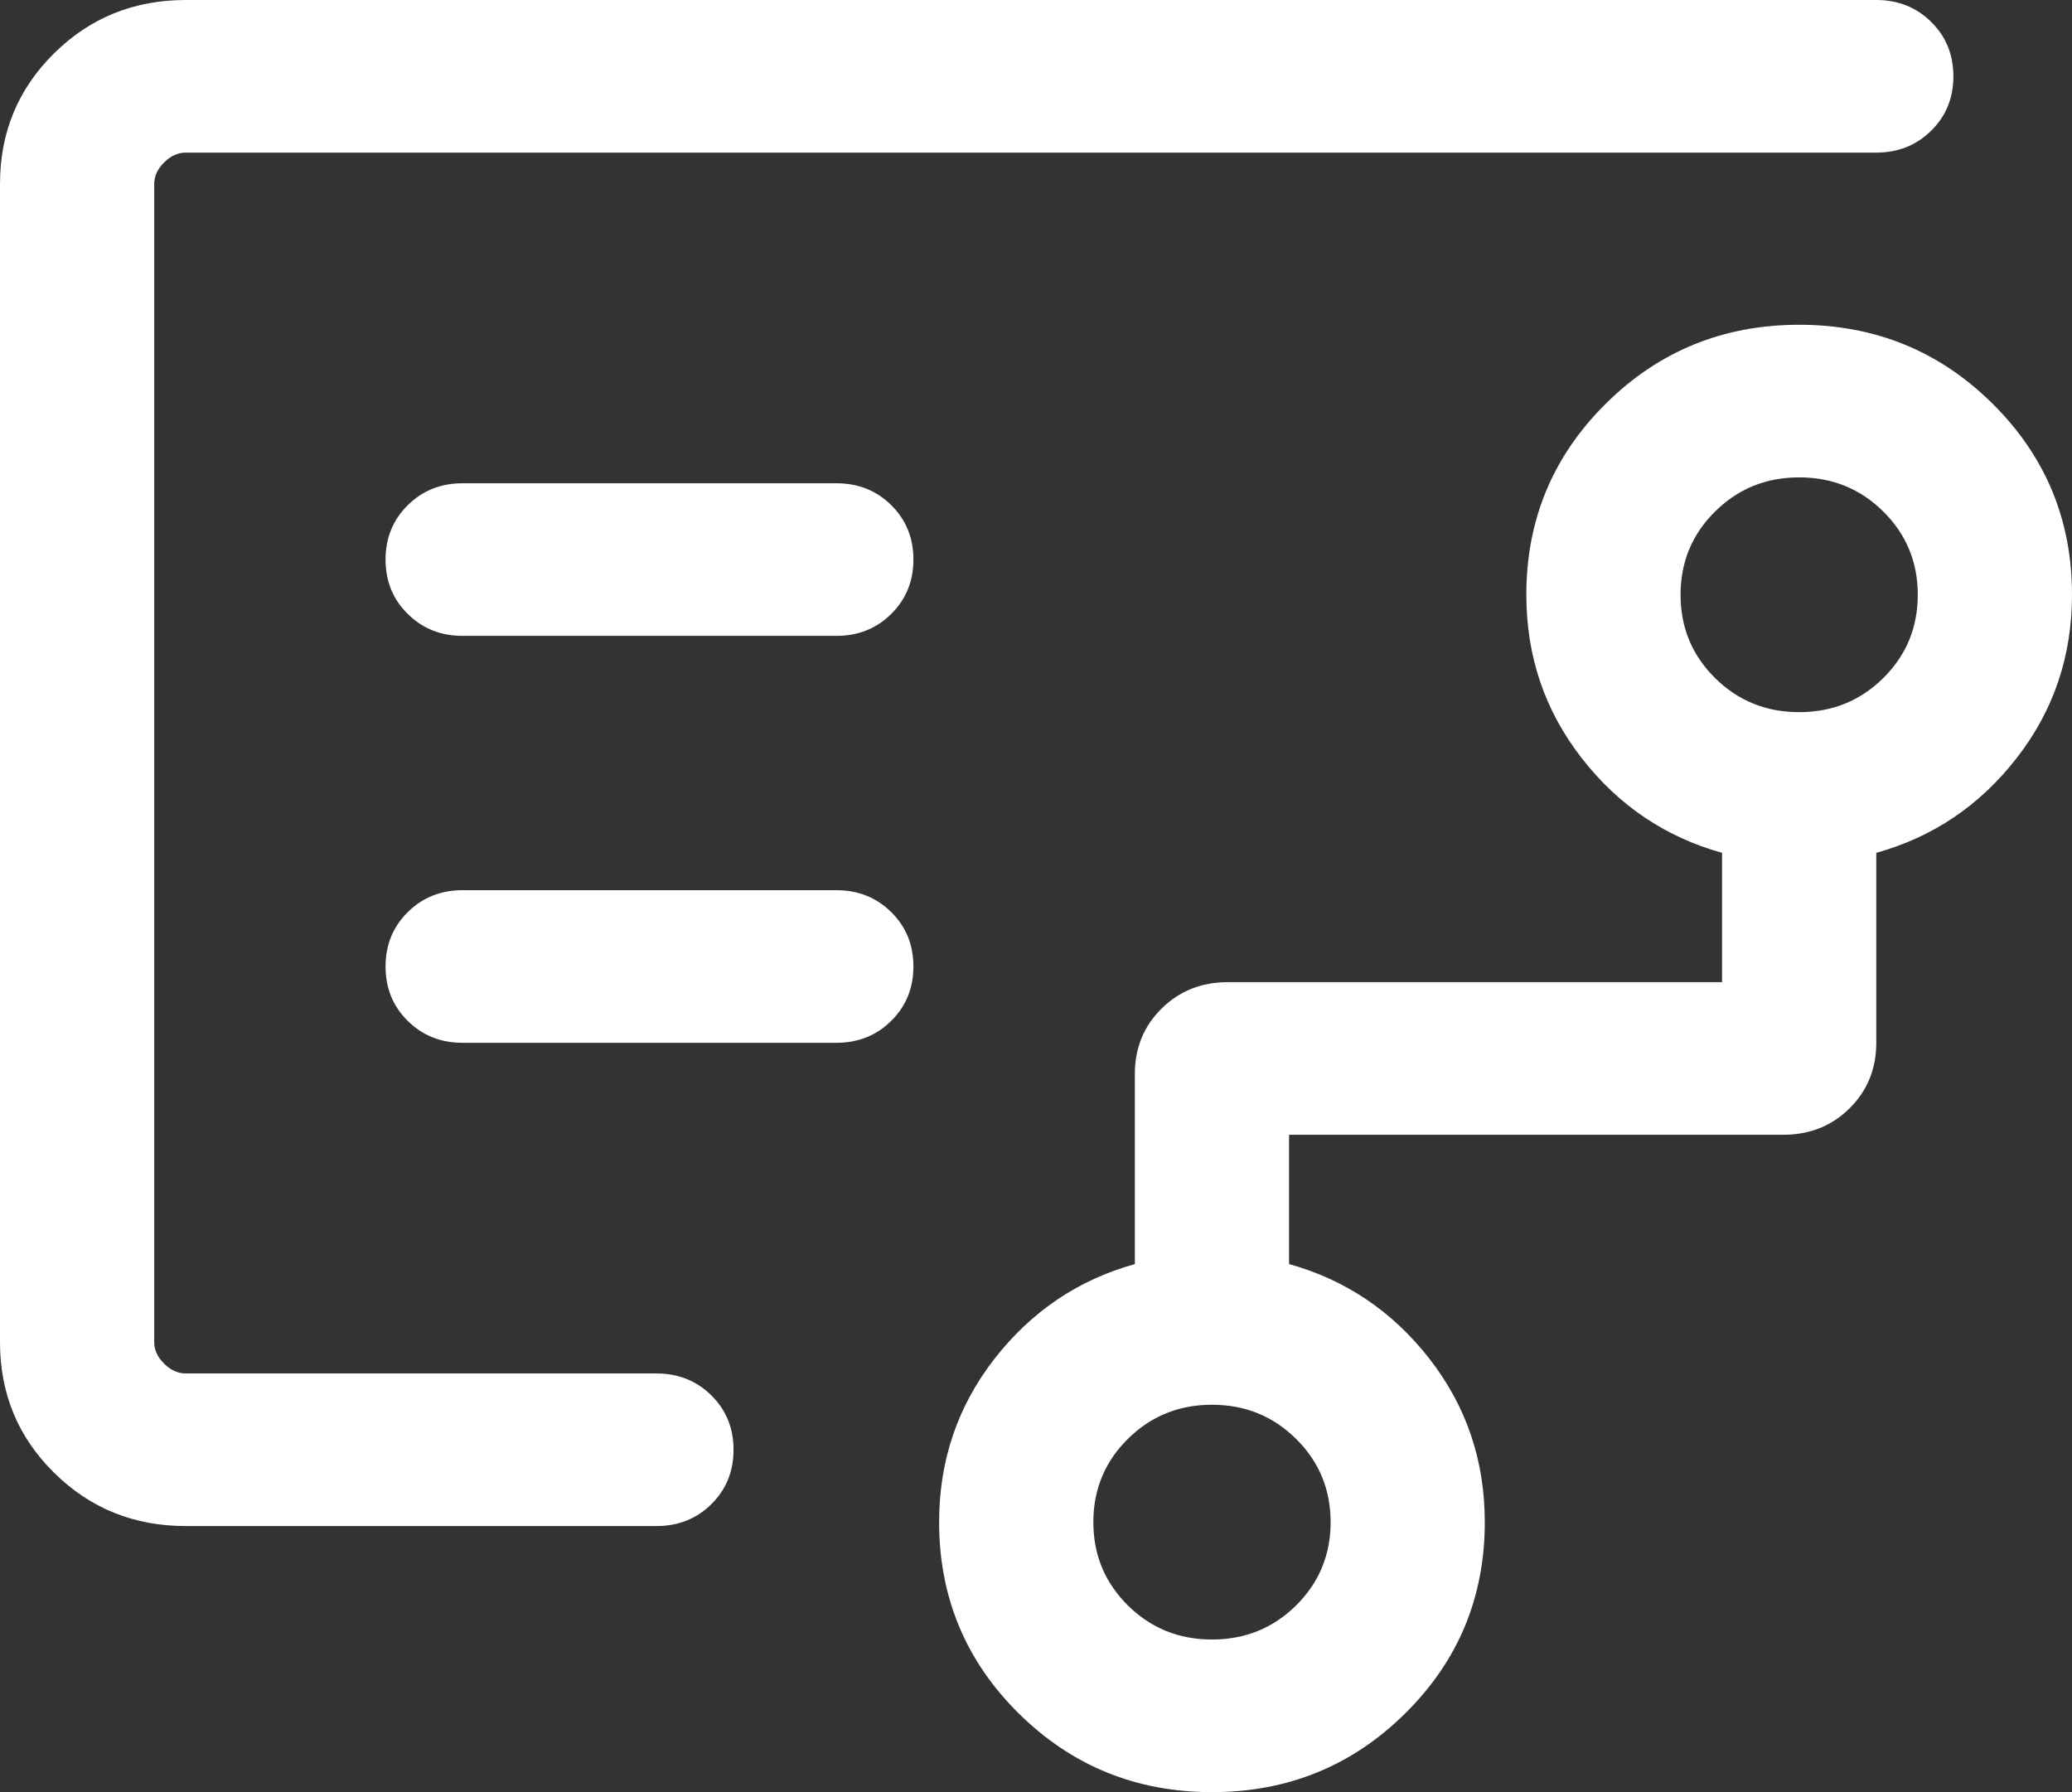 <svg width="37" height="32" viewBox="0 0 37 32" fill="none" xmlns="http://www.w3.org/2000/svg">
<rect x="0" y="0" width="37" height="32" fill="#333333" stroke="none"/>
<path id="flowsheet" d="M21.642 29.275C22.233 29.275 22.734 29.072 23.145 28.666C23.555 28.259 23.761 27.764 23.761 27.179C23.761 26.595 23.555 26.099 23.145 25.693C22.734 25.286 22.233 25.083 21.642 25.083C21.052 25.083 20.551 25.286 20.14 25.693C19.73 26.099 19.524 26.595 19.524 27.179C19.524 27.764 19.73 28.259 20.14 28.666C20.551 29.072 21.052 29.275 21.642 29.275ZM32.128 12.716C32.719 12.716 33.22 12.513 33.63 12.107C34.041 11.7 34.246 11.205 34.246 10.62C34.246 10.036 34.041 9.54 33.63 9.134C33.22 8.727 32.719 8.524 32.128 8.524C31.537 8.524 31.036 8.727 30.626 9.134C30.215 9.54 30.01 10.036 30.01 10.62C30.01 11.205 30.215 11.7 30.626 12.107C31.036 12.513 31.537 12.716 32.128 12.716ZM14.934 11.354C15.325 11.354 15.652 11.223 15.915 10.962C16.179 10.701 16.311 10.377 16.311 9.991C16.311 9.605 16.179 9.281 15.915 9.02C15.652 8.759 15.325 8.629 14.934 8.629H8.261C7.871 8.629 7.544 8.76 7.281 9.021C7.017 9.282 6.885 9.606 6.885 9.992C6.885 10.378 7.017 10.702 7.281 10.962C7.544 11.223 7.871 11.354 8.261 11.354H14.934ZM14.934 18.62C15.325 18.62 15.652 18.49 15.915 18.228C16.179 17.967 16.311 17.643 16.311 17.257C16.311 16.871 16.179 16.547 15.915 16.287C15.652 16.026 15.325 15.895 14.934 15.895H8.261C7.871 15.895 7.544 16.026 7.281 16.287C7.017 16.549 6.885 16.872 6.885 17.258C6.885 17.645 7.017 17.968 7.281 18.229C7.544 18.49 7.871 18.62 8.261 18.62H14.934ZM3.319 27.249C2.391 27.249 1.606 26.931 0.964 26.295C0.321 25.66 0 24.883 0 23.965V3.284C0 2.366 0.321 1.59 0.964 0.954C1.606 0.318 2.391 0 3.319 0H33.505C33.895 0 34.222 0.131 34.486 0.392C34.75 0.653 34.882 0.977 34.882 1.363C34.882 1.749 34.75 2.073 34.486 2.333C34.222 2.594 33.895 2.725 33.505 2.725H3.319C3.177 2.725 3.048 2.783 2.931 2.9C2.813 3.016 2.754 3.144 2.754 3.284V23.965C2.754 24.105 2.813 24.233 2.931 24.349C3.048 24.466 3.177 24.524 3.319 24.524H11.722C12.112 24.524 12.439 24.655 12.703 24.916C12.967 25.177 13.099 25.501 13.099 25.887C13.099 26.273 12.967 26.597 12.703 26.858C12.439 27.119 12.112 27.249 11.722 27.249H3.319ZM21.642 32C20.289 32 19.139 31.531 18.191 30.594C17.244 29.657 16.77 28.518 16.77 27.179C16.77 26.08 17.1 25.108 17.759 24.262C18.418 23.417 19.253 22.853 20.265 22.571V19.179C20.265 18.714 20.424 18.324 20.742 18.009C21.061 17.695 21.455 17.537 21.925 17.537H30.751V15.228C29.739 14.946 28.903 14.383 28.245 13.537C27.586 12.692 27.256 11.719 27.256 10.62C27.256 9.281 27.73 8.143 28.677 7.206C29.624 6.268 30.775 5.799 32.128 5.799C33.481 5.799 34.632 6.268 35.579 7.206C36.526 8.143 37 9.281 37 10.62C37 11.719 36.67 12.692 36.011 13.537C35.353 14.383 34.517 14.946 33.505 15.228V18.62C33.505 19.085 33.346 19.475 33.028 19.79C32.71 20.105 32.316 20.262 31.846 20.262H23.019V22.571C24.031 22.853 24.867 23.417 25.526 24.262C26.185 25.108 26.514 26.08 26.514 27.179C26.514 28.518 26.041 29.657 25.093 30.594C24.146 31.531 22.996 32 21.642 32Z" fill="white"/>
</svg>
